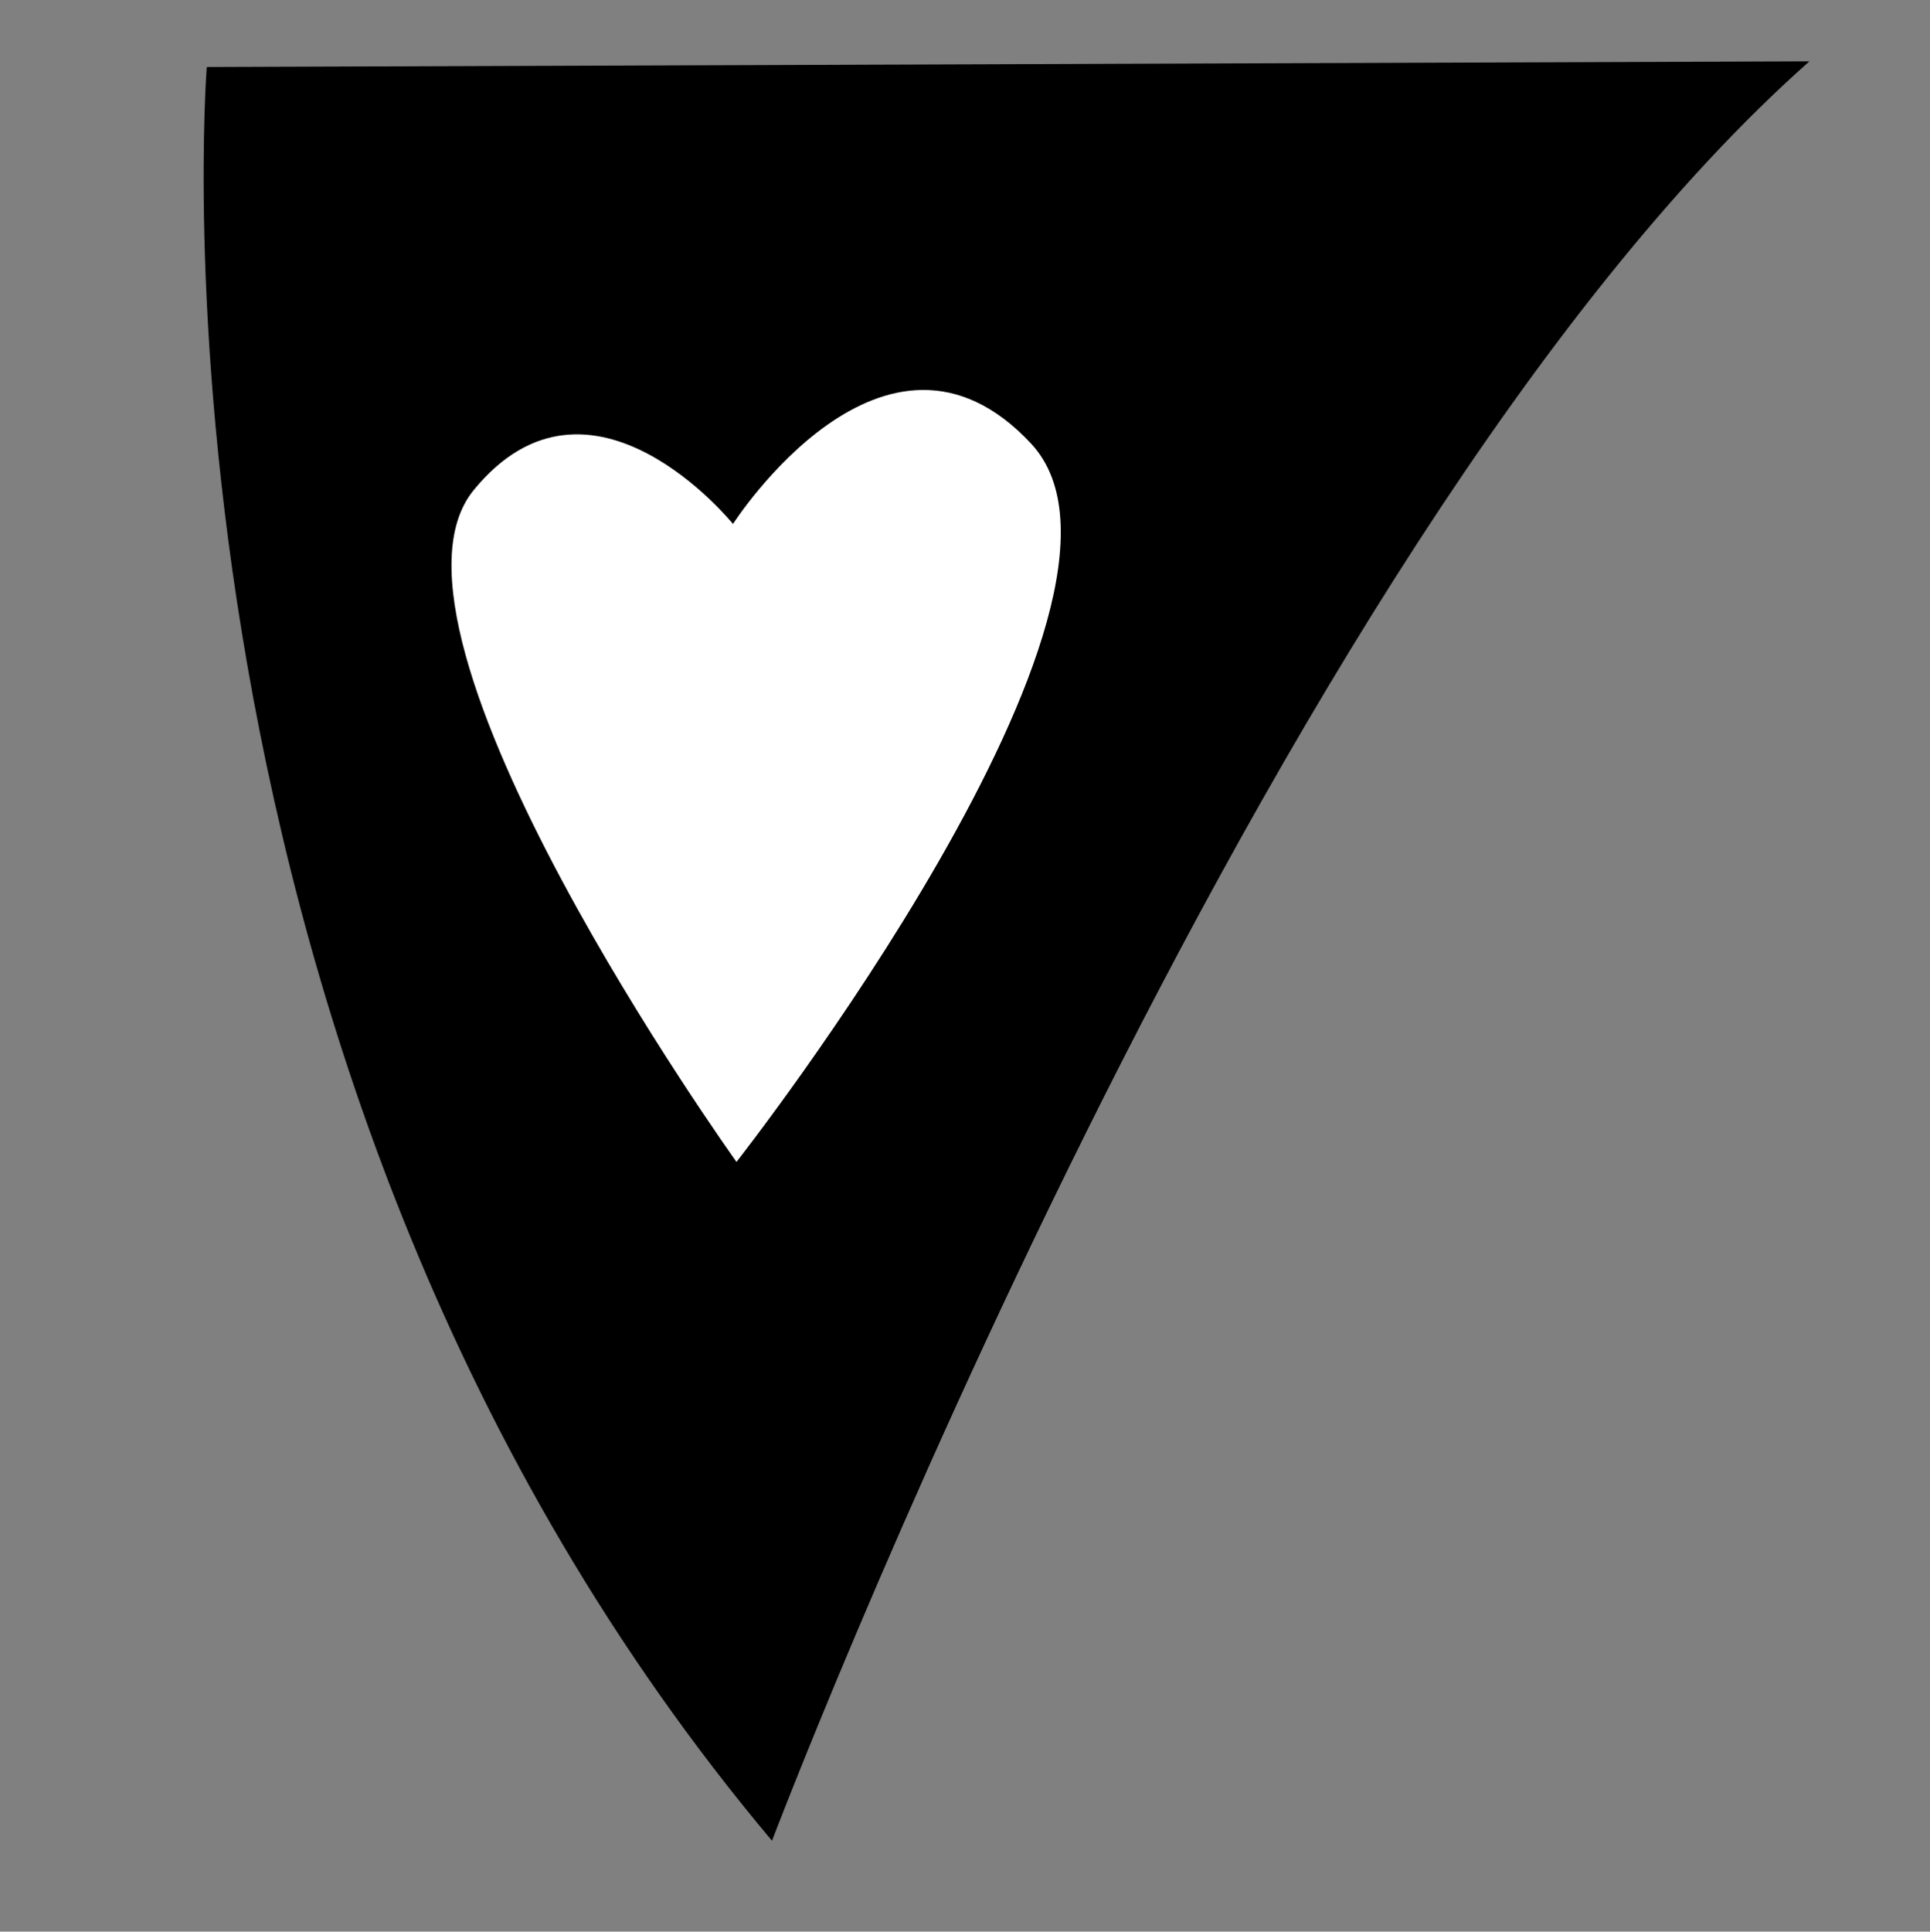 <?xml version="1.0" encoding="utf-8"?>
<!-- Generator: Adobe Illustrator 18.0.0, SVG Export Plug-In . SVG Version: 6.00 Build 0)  -->
<!DOCTYPE svg PUBLIC "-//W3C//DTD SVG 1.1//EN" "http://www.w3.org/Graphics/SVG/1.1/DTD/svg11.dtd">
<svg version="1.1" id="Layer_1" xmlns="http://www.w3.org/2000/svg" xmlns:xlink="http://www.w3.org/1999/xlink" x="0px" y="0px"
	 viewBox="0 0 15.99 16" enable-background="new 0 0 15.99 16" xml:space="preserve">
<rect x="0" y="0" width="15.99" height="16" fill="#808080" stroke="none"/>
<g>
	<path d="M1.713,0.555c0,0-0.661,8.334,4.683,14.692c0,0,4.077-10.736,8.595-14.739L1.713,0.555z"/>
	<path fill="#FFFFFF" d="M6.073,4.34c0,0,1.258-1.965,2.469-0.666c1.212,1.299-2.44,5.95-2.44,5.95S2.959,5.24,3.925,4.059
		C4.892,2.877,6.073,4.34,6.073,4.34z"/>
</g>
</svg>
